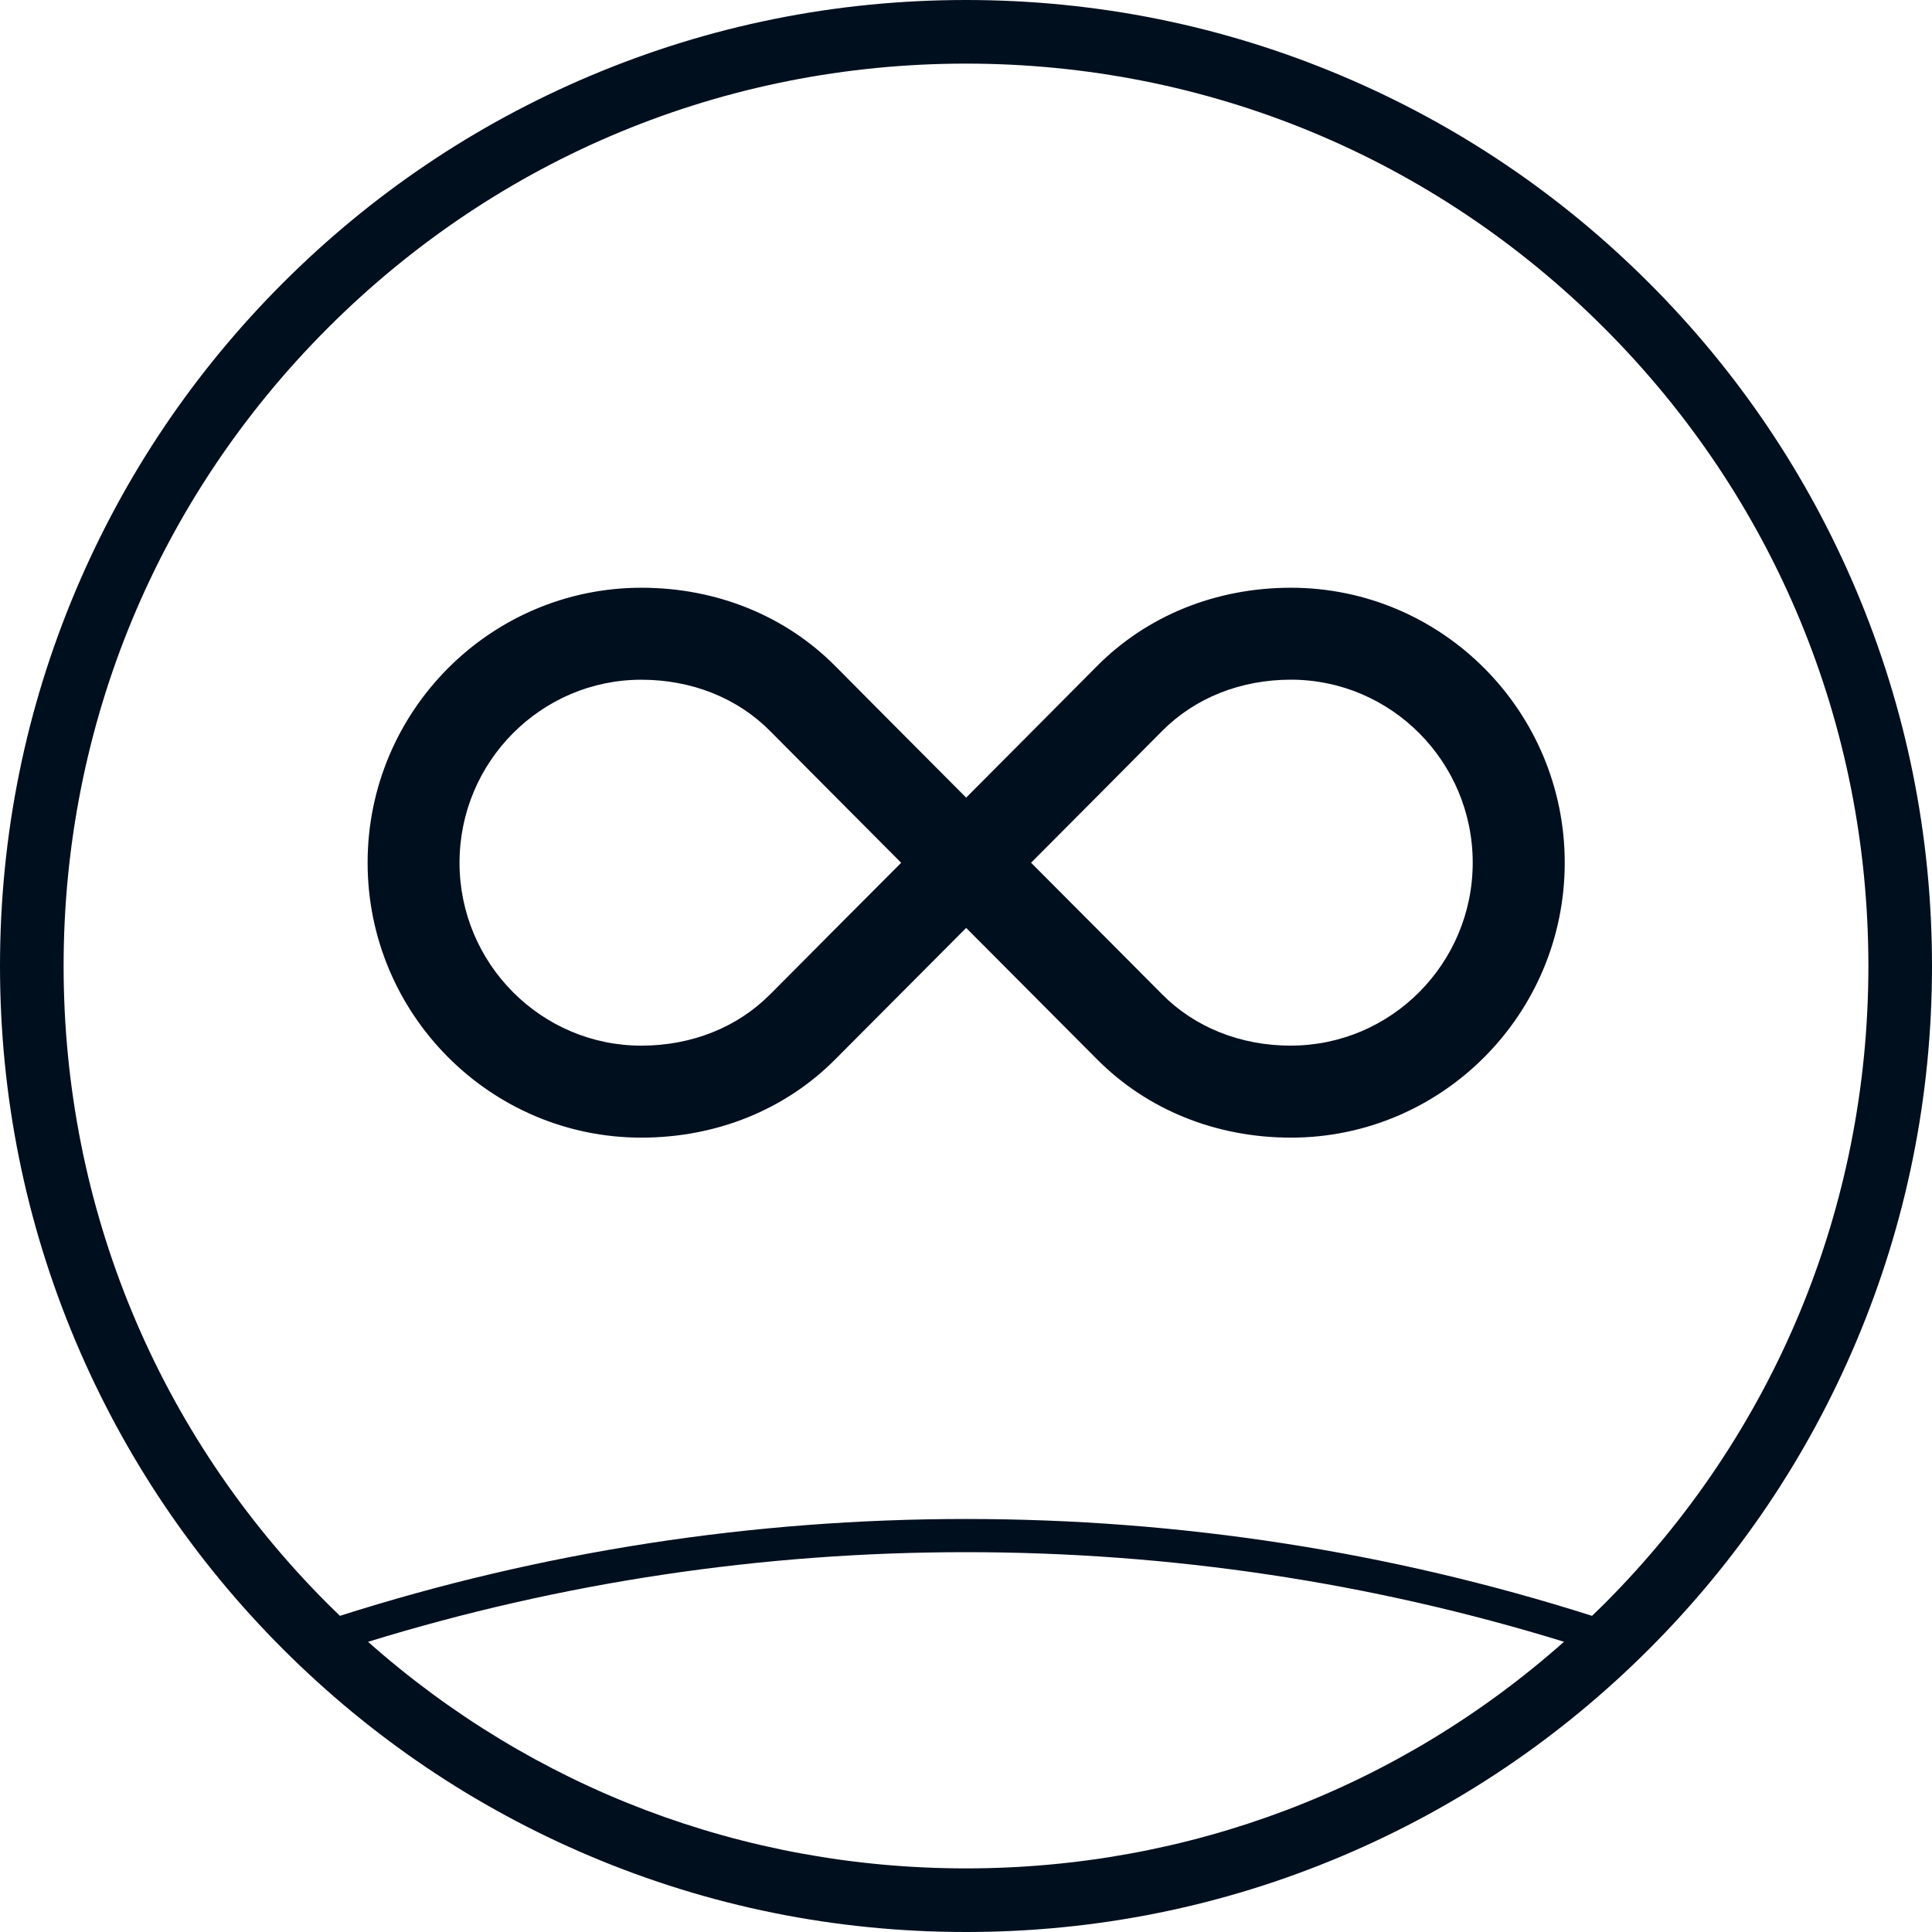 <?xml version="1.0" encoding="UTF-8"?><svg id="b" xmlns="http://www.w3.org/2000/svg" width="80" height="80" viewBox="0 0 80 80"><g id="c"><g id="d"><path d="M76.856,24.43c-2.015-4.763-4.899-9.041-8.572-12.714-3.673-3.673-7.951-6.557-12.714-8.572-4.932-2.086-10.171-3.144-15.57-3.144s-10.638,1.058-15.57,3.144c-4.763,2.015-9.041,4.899-12.714,8.572-3.673,3.673-6.557,7.951-8.572,12.714-2.086,4.932-3.144,10.171-3.144,15.57s1.058,10.638,3.144,15.57c2.015,4.763,4.899,9.041,8.572,12.714s7.951,6.557,12.714,8.572c4.932,2.086,10.171,3.144,15.57,3.144s10.638-1.058,15.57-3.144c4.763-2.015,9.041-4.899,12.714-8.572,3.673-3.673,6.557-7.951,8.572-12.714,2.086-4.932,3.144-10.171,3.144-15.57s-1.058-10.638-3.144-15.57ZM40,77.366c-9.217,0-17.923-3.317-24.76-9.382,7.991-2.462,16.309-3.712,24.76-3.712s16.77,1.248,24.762,3.71c-6.837,6.067-15.544,9.384-24.762,9.384ZM66.422,66.422c-.165.165-.332.326-.499.487-8.354-2.66-17.069-4.011-25.923-4.011s-17.57,1.35-25.924,4.01c-.167-.161-.334-.322-.498-.486-7.058-7.057-10.944-16.441-10.944-26.422s3.887-19.364,10.944-26.422C20.636,6.521,30.019,2.634,40,2.634s19.364,3.887,26.422,10.944c7.058,7.057,10.944,16.441,10.944,26.422s-3.887,19.364-10.944,26.422Z" fill="#000f1e"/><path d="M53.453,24.337c-3.109,0-5.966,1.158-8.045,3.261-.737.746-3.653,3.673-5.402,5.43-1.75-1.756-4.665-4.684-5.402-5.43-2.079-2.103-4.936-3.261-8.045-3.261-6.251,0-11.337,5.107-11.337,11.385s5.086,11.385,11.337,11.385c3.106,0,5.961-1.156,8.039-3.254.735-.742,3.657-3.673,5.409-5.43,1.752,1.757,4.674,4.688,5.409,5.43,2.078,2.099,4.933,3.254,8.039,3.254,6.251,0,11.337-5.107,11.337-11.385s-5.086-11.385-11.337-11.385ZM31.89,41.172c-1.357,1.371-3.251,2.126-5.333,2.126-4.151,0-7.529-3.399-7.529-7.576s3.377-7.576,7.529-7.576c2.084,0,3.979.756,5.337,2.13.742.751,3.672,3.692,5.422,5.45-1.753,1.758-4.687,4.701-5.426,5.448ZM53.453,43.298c-2.081,0-3.975-.755-5.333-2.126-.739-.747-3.673-3.69-5.426-5.448,1.751-1.757,4.68-4.699,5.422-5.45,1.358-1.373,3.253-2.13,5.337-2.13,4.151,0,7.529,3.399,7.529,7.576s-3.377,7.576-7.529,7.576Z" fill="#000f1e"/></g></g></svg>